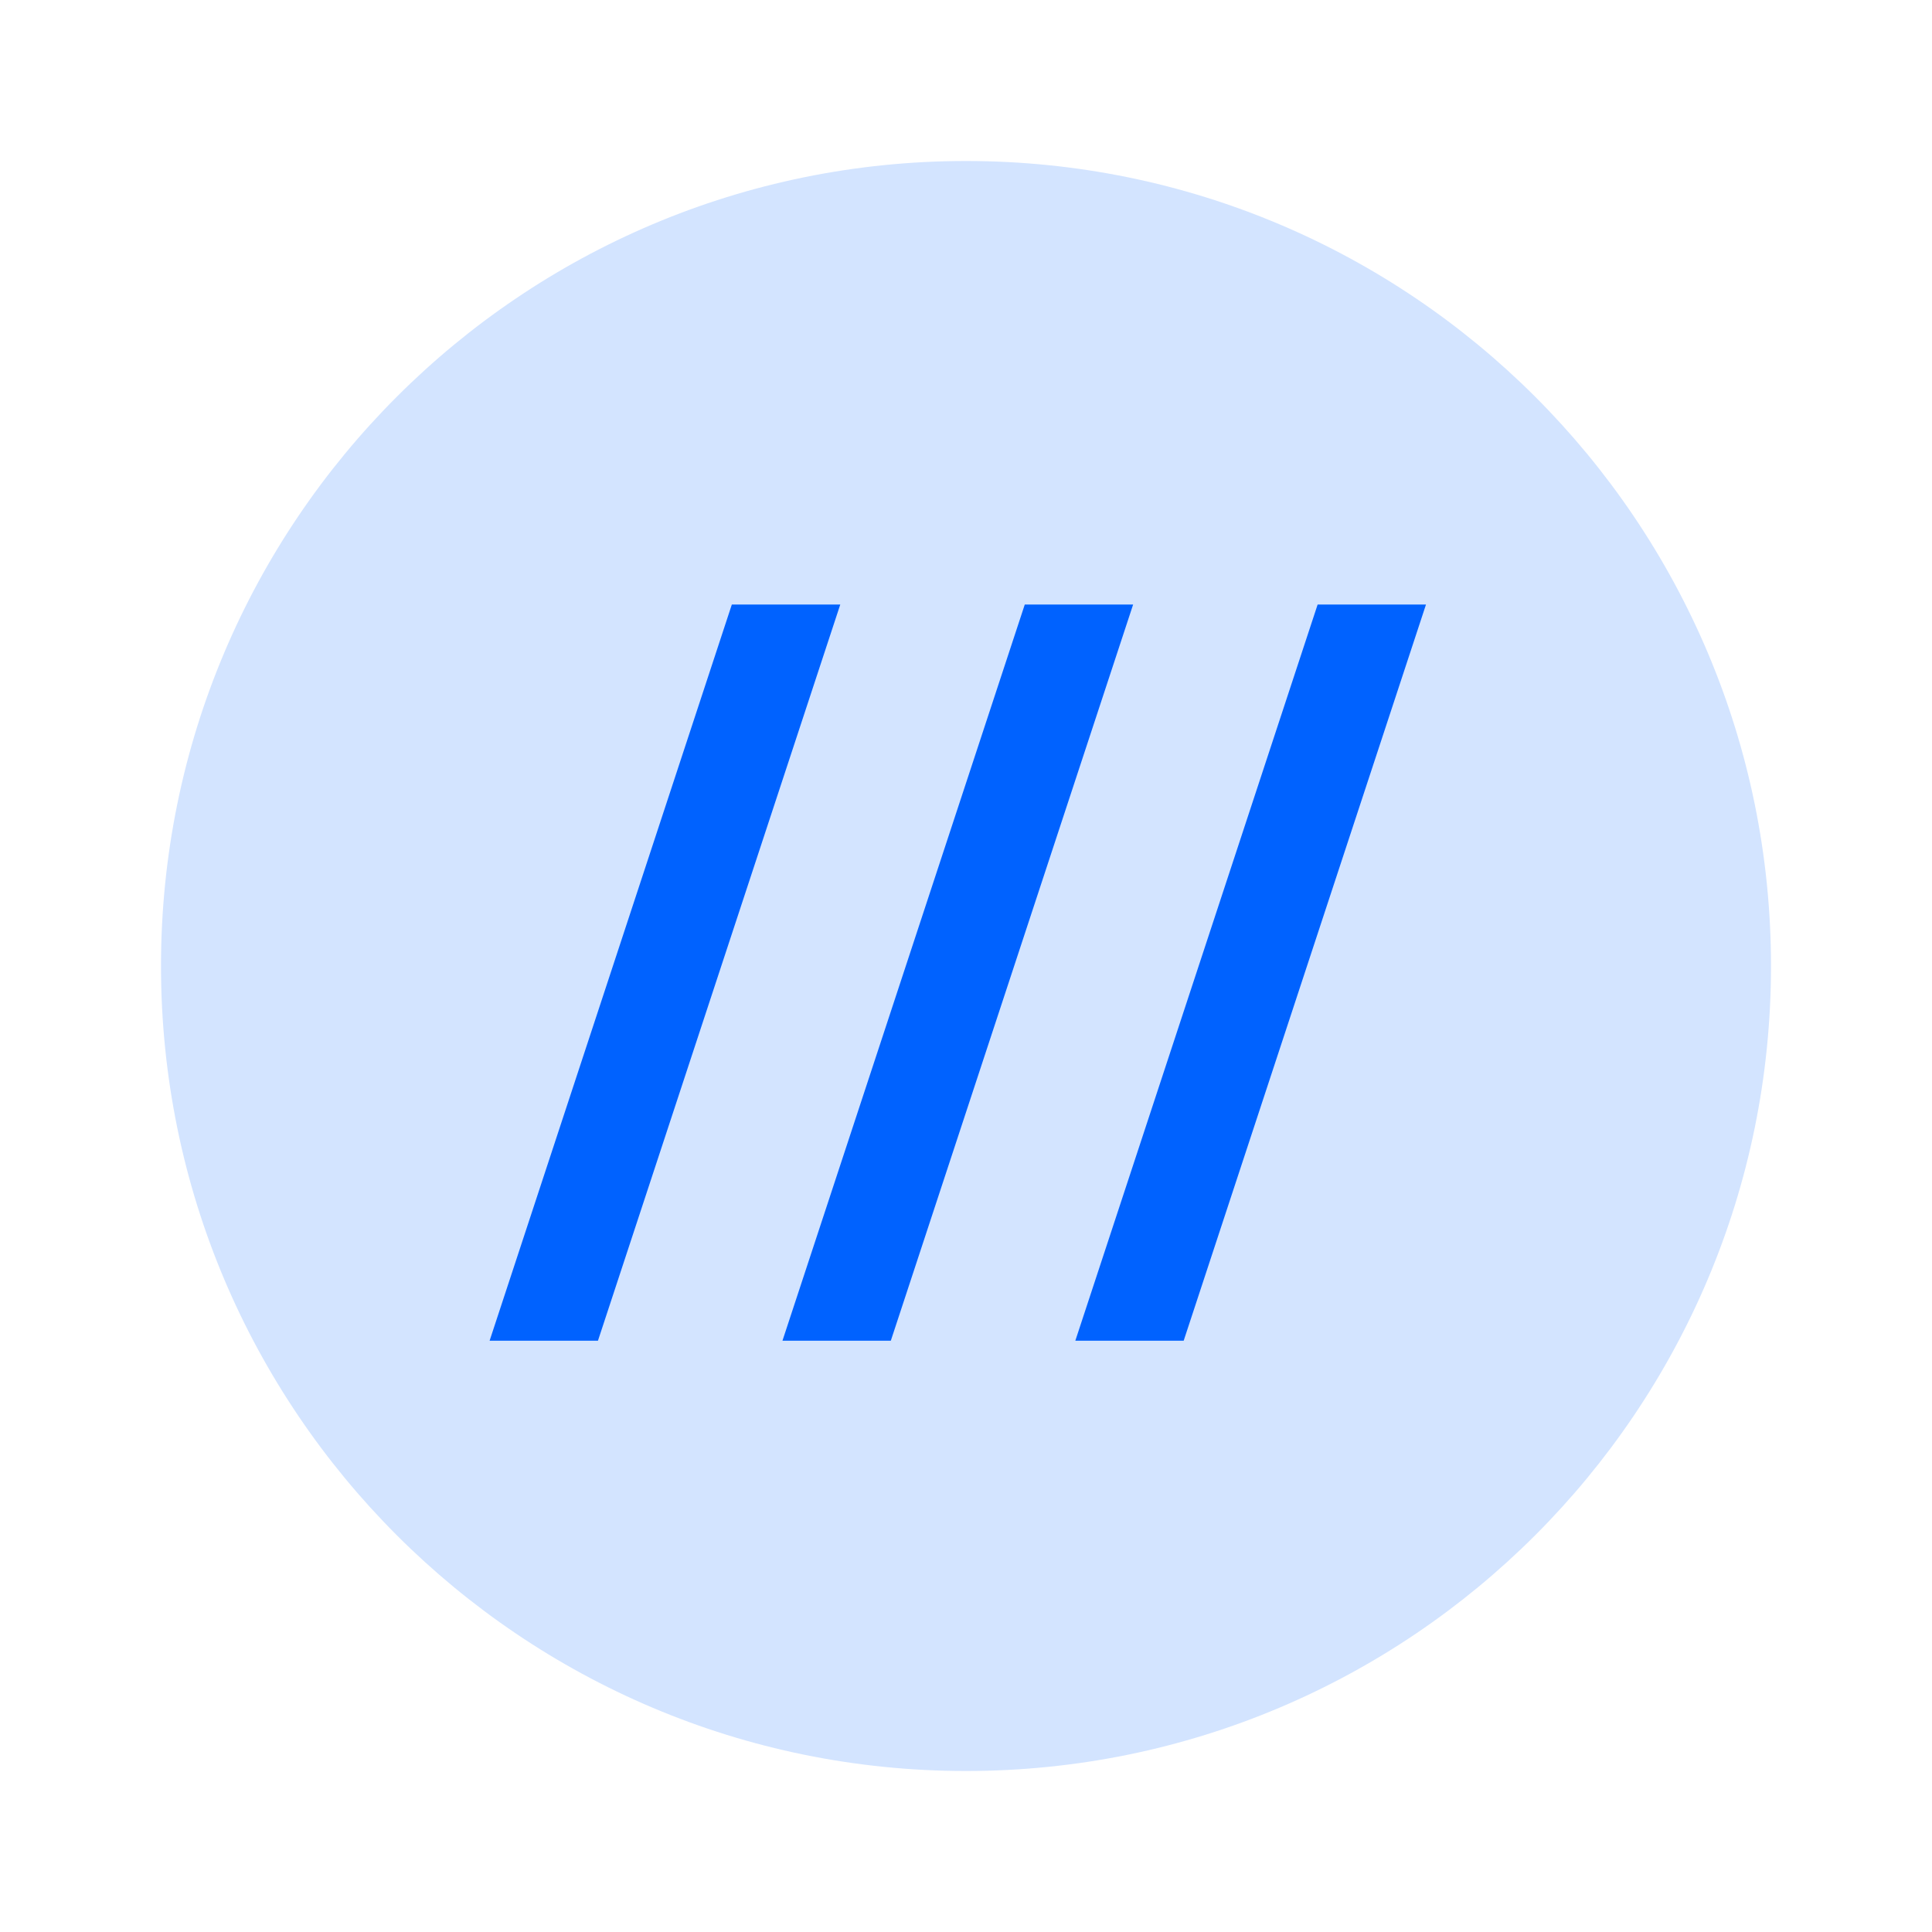 <svg width="24" height="24" viewBox="0 0 24 24" fill="none" xmlns="http://www.w3.org/2000/svg">
    <path d="M12 22C17.523 22 22 17.523 22 12C22 6.477 17.523 2 12 2C6.477 2 2 6.477 2 12C2 17.523 6.477 22 12 22Z"
          fill="#D3E4FF"/>
    <path d="M9.091 7.51L6.082 16.655H7.428L10.438 7.51H9.091ZM12.73 7.51L9.72 16.655H11.066L14.076 7.51H12.73ZM16.368 7.51L13.358 16.655H14.704L17.714 7.51H16.368Z"
          fill="#0062FF"/>
</svg>
